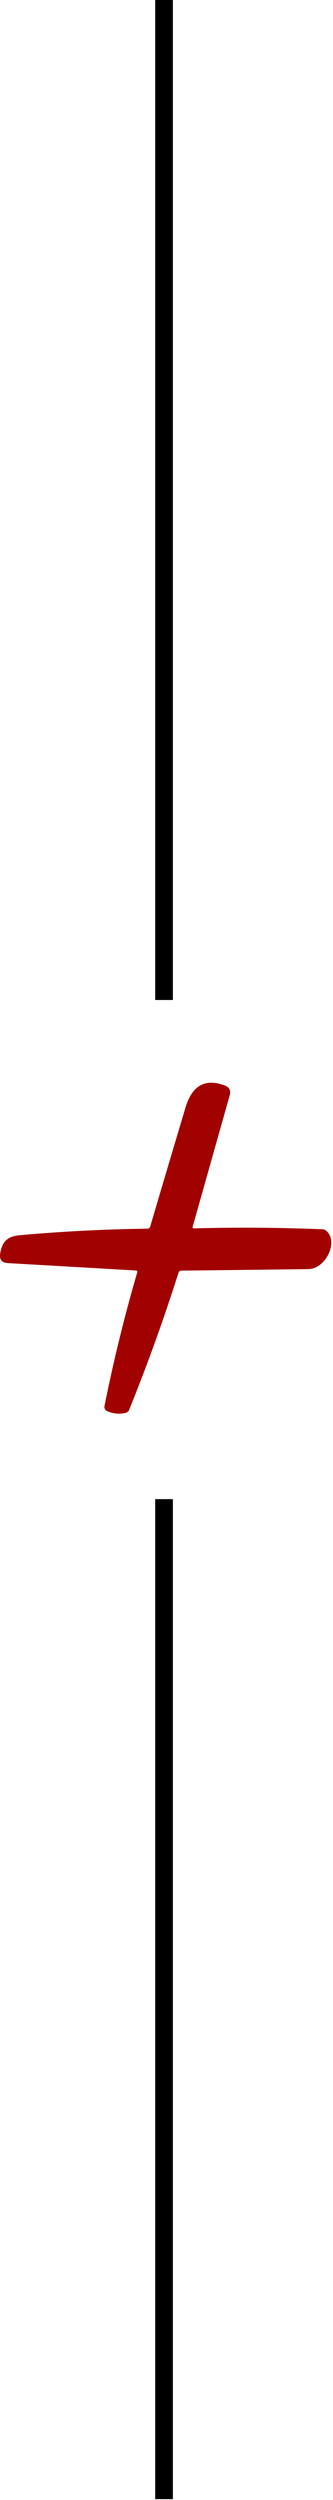 <svg xmlns:inkscape="http://www.inkscape.org/namespaces/inkscape" xmlns:sodipodi="http://sodipodi.sourceforge.net/DTD/sodipodi-0.dtd" xmlns="http://www.w3.org/2000/svg" xmlns:svg="http://www.w3.org/2000/svg" viewBox="0 0 20 150" id="svg62" sodipodi:docname="prinou_divider-symbol-red.svg" inkscape:export-filename="drprinou-symbol-logo-blk-trs.png" inkscape:export-xdpi="96" inkscape:export-ydpi="96" width="20" height="150" inkscape:version="1.2.2 (732a01da63, 2022-12-09)"><defs id="defs66"></defs><path fill="#b61f28" d="m 11.644,73.703 q 3.867,-0.105 7.729,0.055 a 0.36,0.36 0 0 1 0.223,0.089 c 0.767,0.662 -0.046,2.285 -1.069,2.299 q -3.819,0.05 -7.635,0.091 a 0.177,0.177 0 0 0 -0.17,0.125 q -1.326,4.174 -2.968,8.235 a 0.297,0.297 0 0 1 -0.204,0.175 q -0.568,0.137 -1.12,-0.108 a 0.269,0.269 0 0 1 -0.156,-0.297 q 0.813,-4.059 1.971,-8.033 a 0.079,0.082 9.6 0 0 -0.072,-0.103 L 0.47,75.786 q -0.544,-0.031 -0.458,-0.571 c 0.115,-0.734 0.441,-1.038 1.206,-1.105 q 3.817,-0.34 7.647,-0.391 a 0.161,0.161 0 0 0 0.153,-0.115 q 1.052,-3.572 2.119,-7.137 c 0.367,-1.225 1.074,-1.808 2.349,-1.343 q 0.434,0.158 0.309,0.602 l -2.225,7.882 a 0.072,0.074 7.1 0 0 0.072,0.093 z" id="path50" style="fill:#a10200;stroke-width:0.24;fill-opacity:1"></path><rect style="fill:#000000;stroke:none;stroke-width:0.705" id="rect677" width="1.062" height="60" x="9.321" y="0"></rect><rect style="fill:#000000;stroke:none;stroke-width:0.705" id="rect677-9" width="1.062" height="60" x="9.321" y="89.948"></rect></svg>
